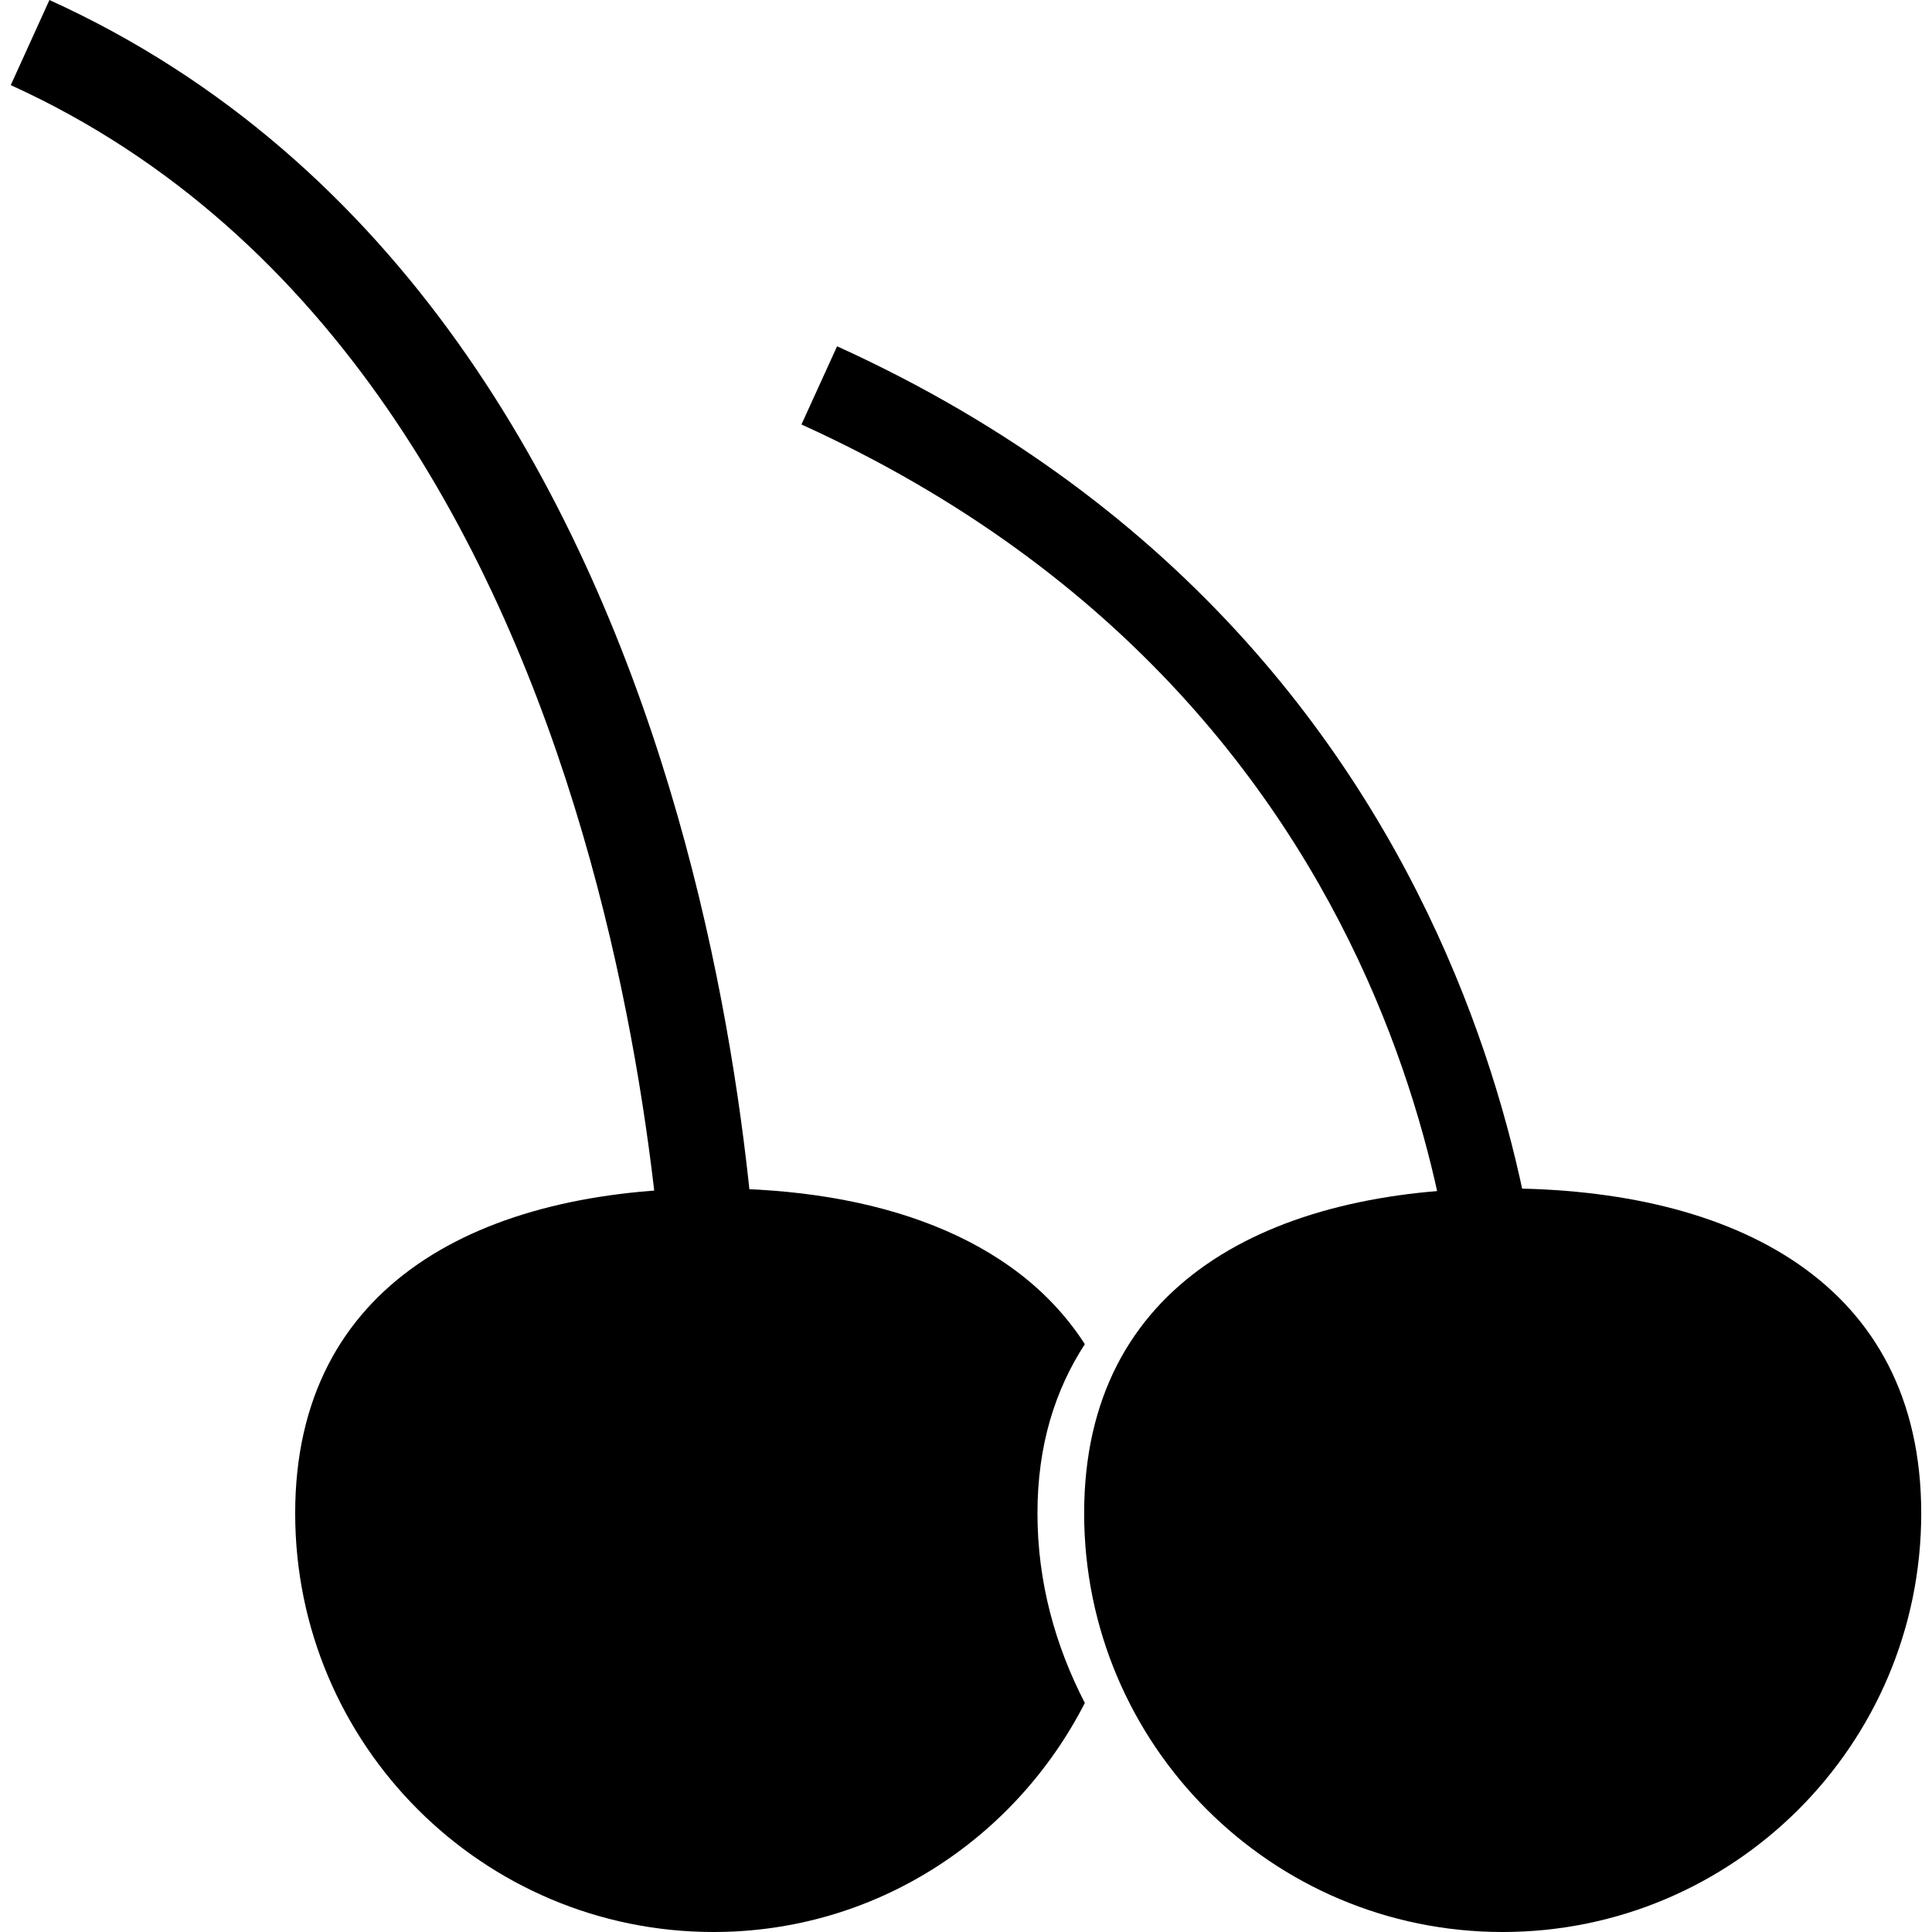 <?xml version="1.0" encoding="iso-8859-1"?>
<!-- Uploaded to: SVG Repo, www.svgrepo.com, Generator: SVG Repo Mixer Tools -->
<svg fill="#000000" height="800px" width="800px" version="1.1" id="Capa_1" xmlns="http://www.w3.org/2000/svg" xmlns:xlink="http://www.w3.org/1999/xlink" 
	 viewBox="0 0 33.727 33.727" xml:space="preserve">
<g>
	<g id="b139_cherries">
		<path d="M13.273,23.867l-1.631-0.008c0-0.17-0.114-17.217-11.454-22.373L0.863,0C13.172,5.594,13.275,23.121,13.273,23.867z"/>
		<path d="M18.938,23.465c-1.212-1.885-3.644-2.719-6.481-2.719c-4.033,0-7.304,1.639-7.304,5.672c0,4.037,3.271,7.309,7.304,7.309
			c2.838,0,5.27-1.633,6.481-3.998c-0.515-0.998-0.827-2.109-0.827-3.311C18.111,25.223,18.423,24.258,18.938,23.465z"/>
		<path d="M33.539,26.418c0,4.037-3.273,7.309-7.308,7.309c-4.033,0-7.305-3.271-7.305-7.309c0-4.033,3.271-5.672,7.305-5.672
			C30.265,20.746,33.539,22.385,33.539,26.418z"/>
		<path d="M26.982,23.867l-1.498-0.008c0-0.459-0.127-11.285-11.493-16.449l0.622-1.365C26.878,11.619,26.982,23.744,26.982,23.867z
			"/>
	</g>
	<g id="Capa_1_99_">
	</g>
</g>
</svg>